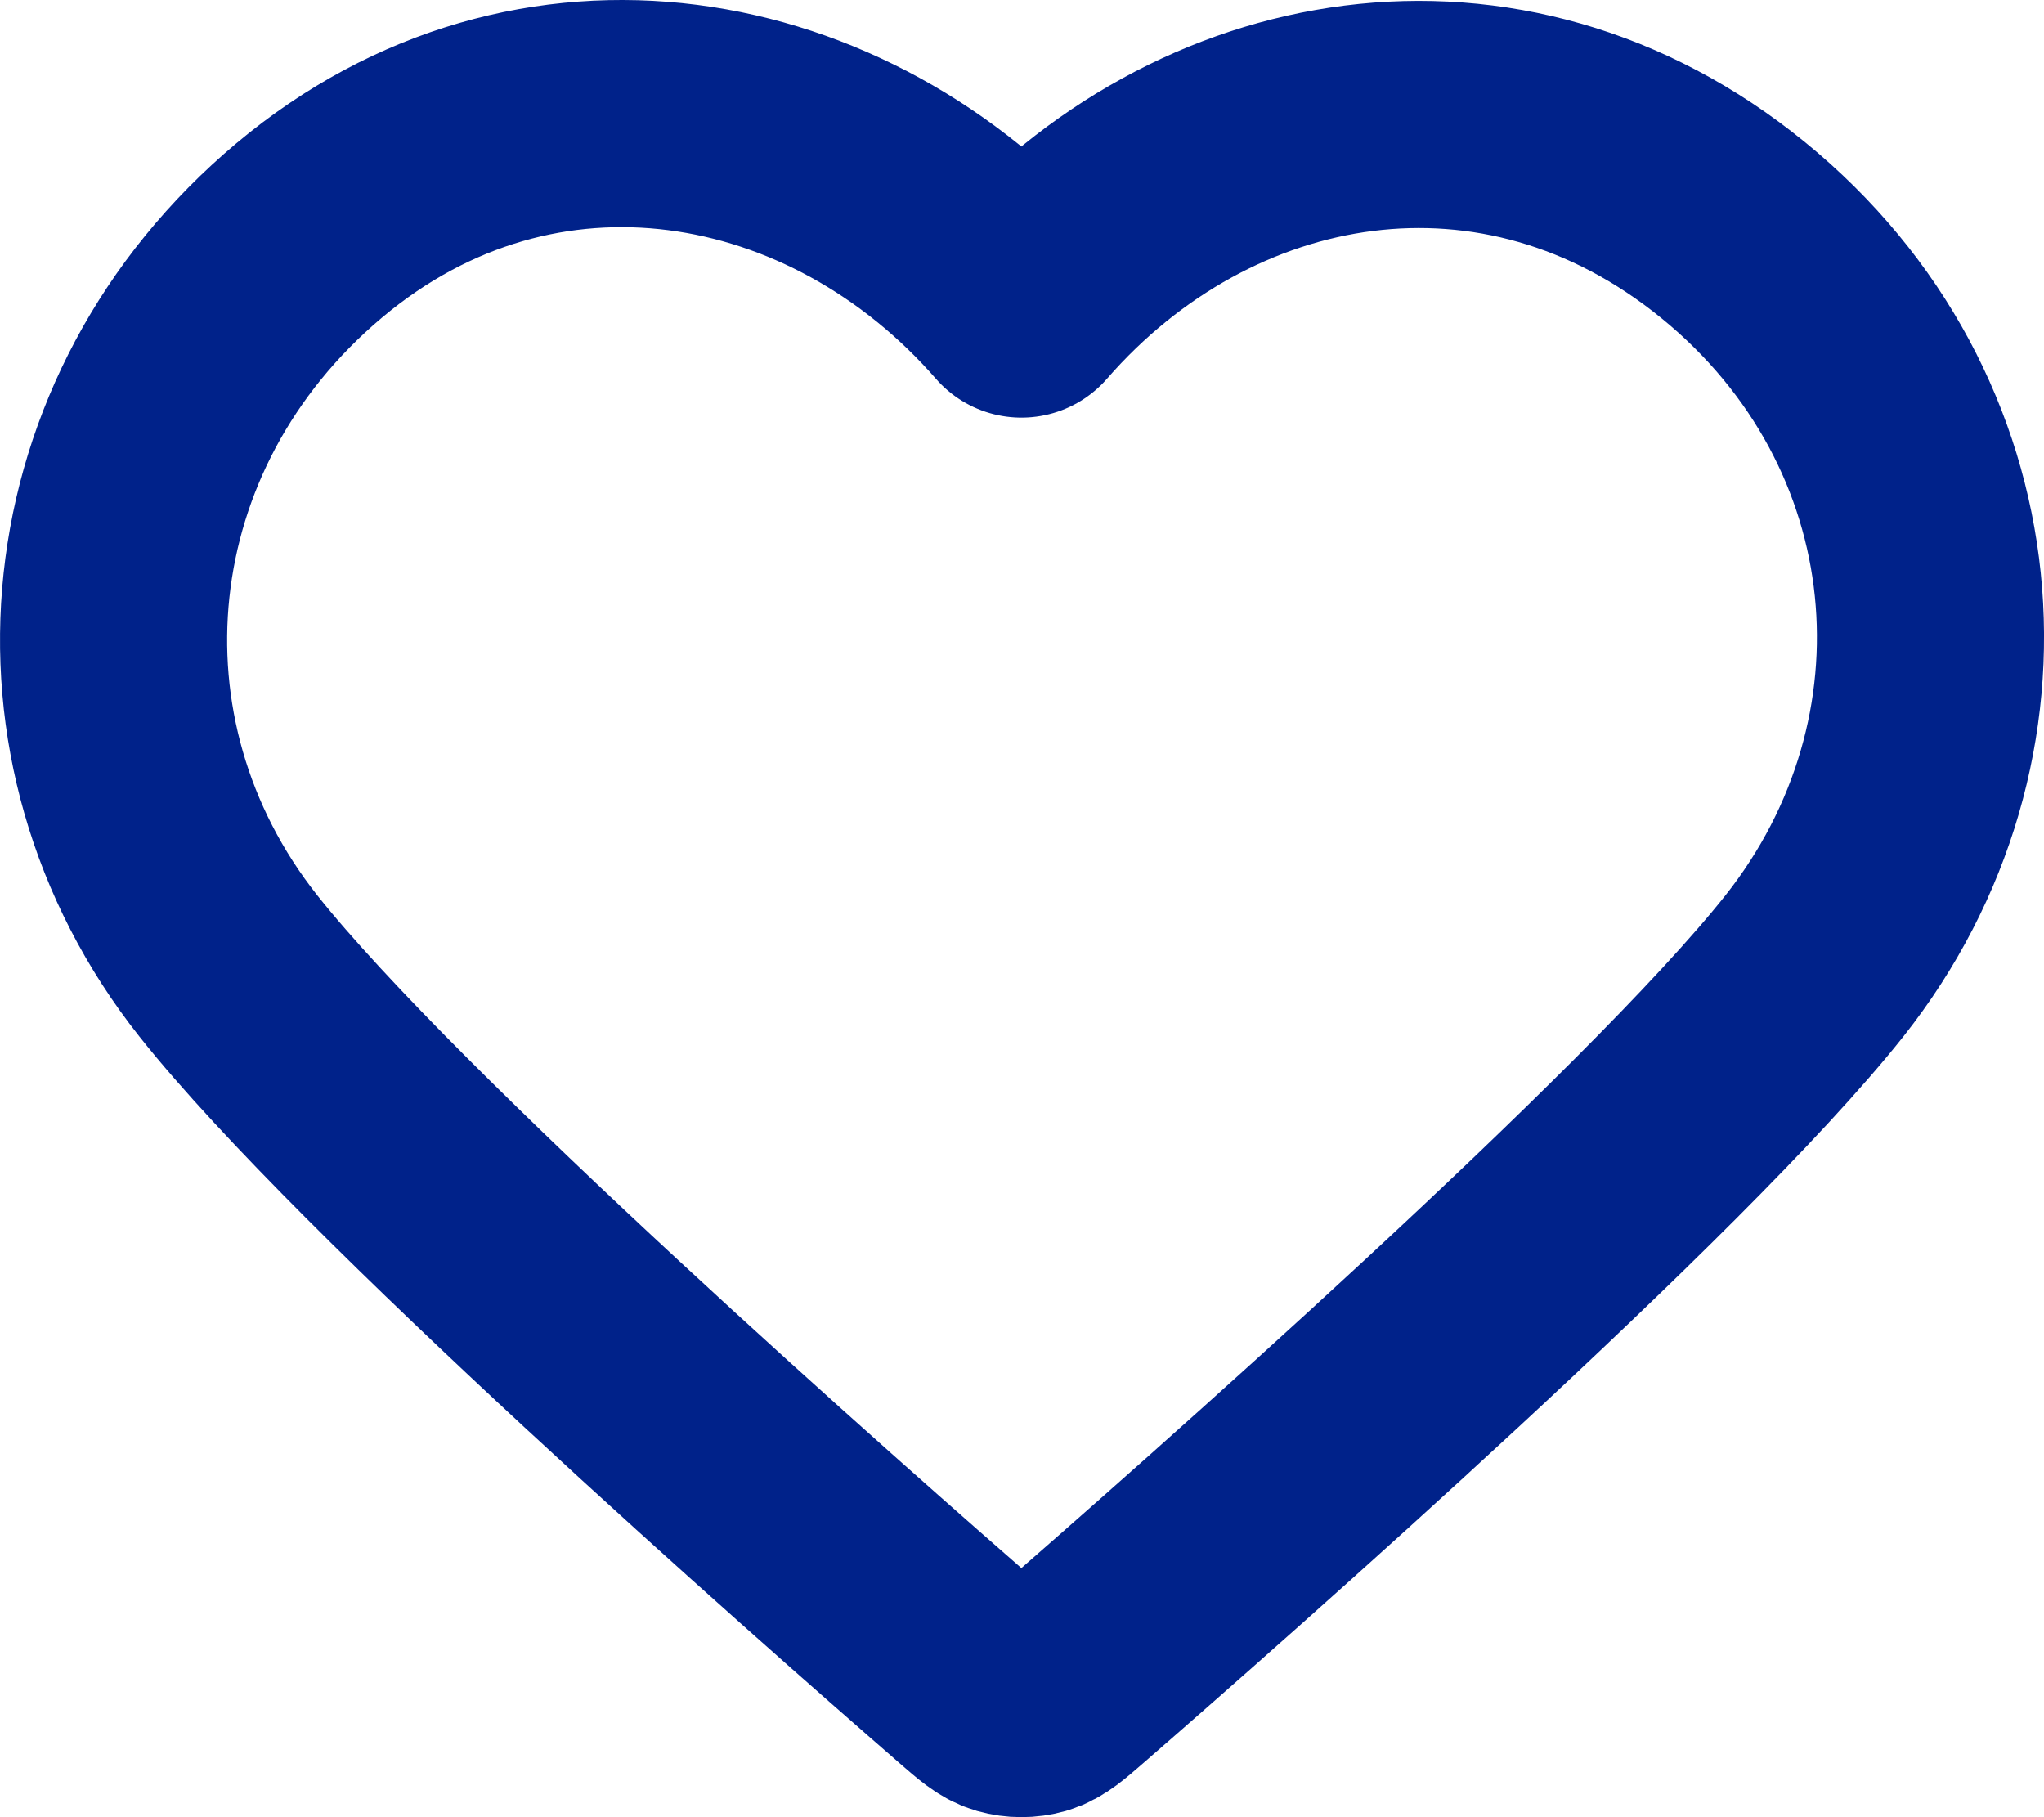 <svg width="18" height="16" viewBox="0 0 18 16" fill="none" xmlns="http://www.w3.org/2000/svg">
<path id="Icon" fill-rule="evenodd" clip-rule="evenodd" d="M8.995 2.677C7.395 0.842 4.728 0.348 2.724 2.028C0.72 3.709 0.438 6.518 2.011 8.505C3.32 10.157 7.28 13.642 8.578 14.77C8.723 14.896 8.795 14.959 8.88 14.984C8.954 15.005 9.035 15.005 9.109 14.984C9.194 14.959 9.266 14.896 9.411 14.77C10.709 13.642 14.669 10.157 15.978 8.505C17.552 6.518 17.304 3.691 15.265 2.028C13.227 0.366 10.594 0.842 8.995 2.677Z" stroke="#00228A" stroke-width="2" stroke-linecap="round" stroke-linejoin="round"/>
</svg>
